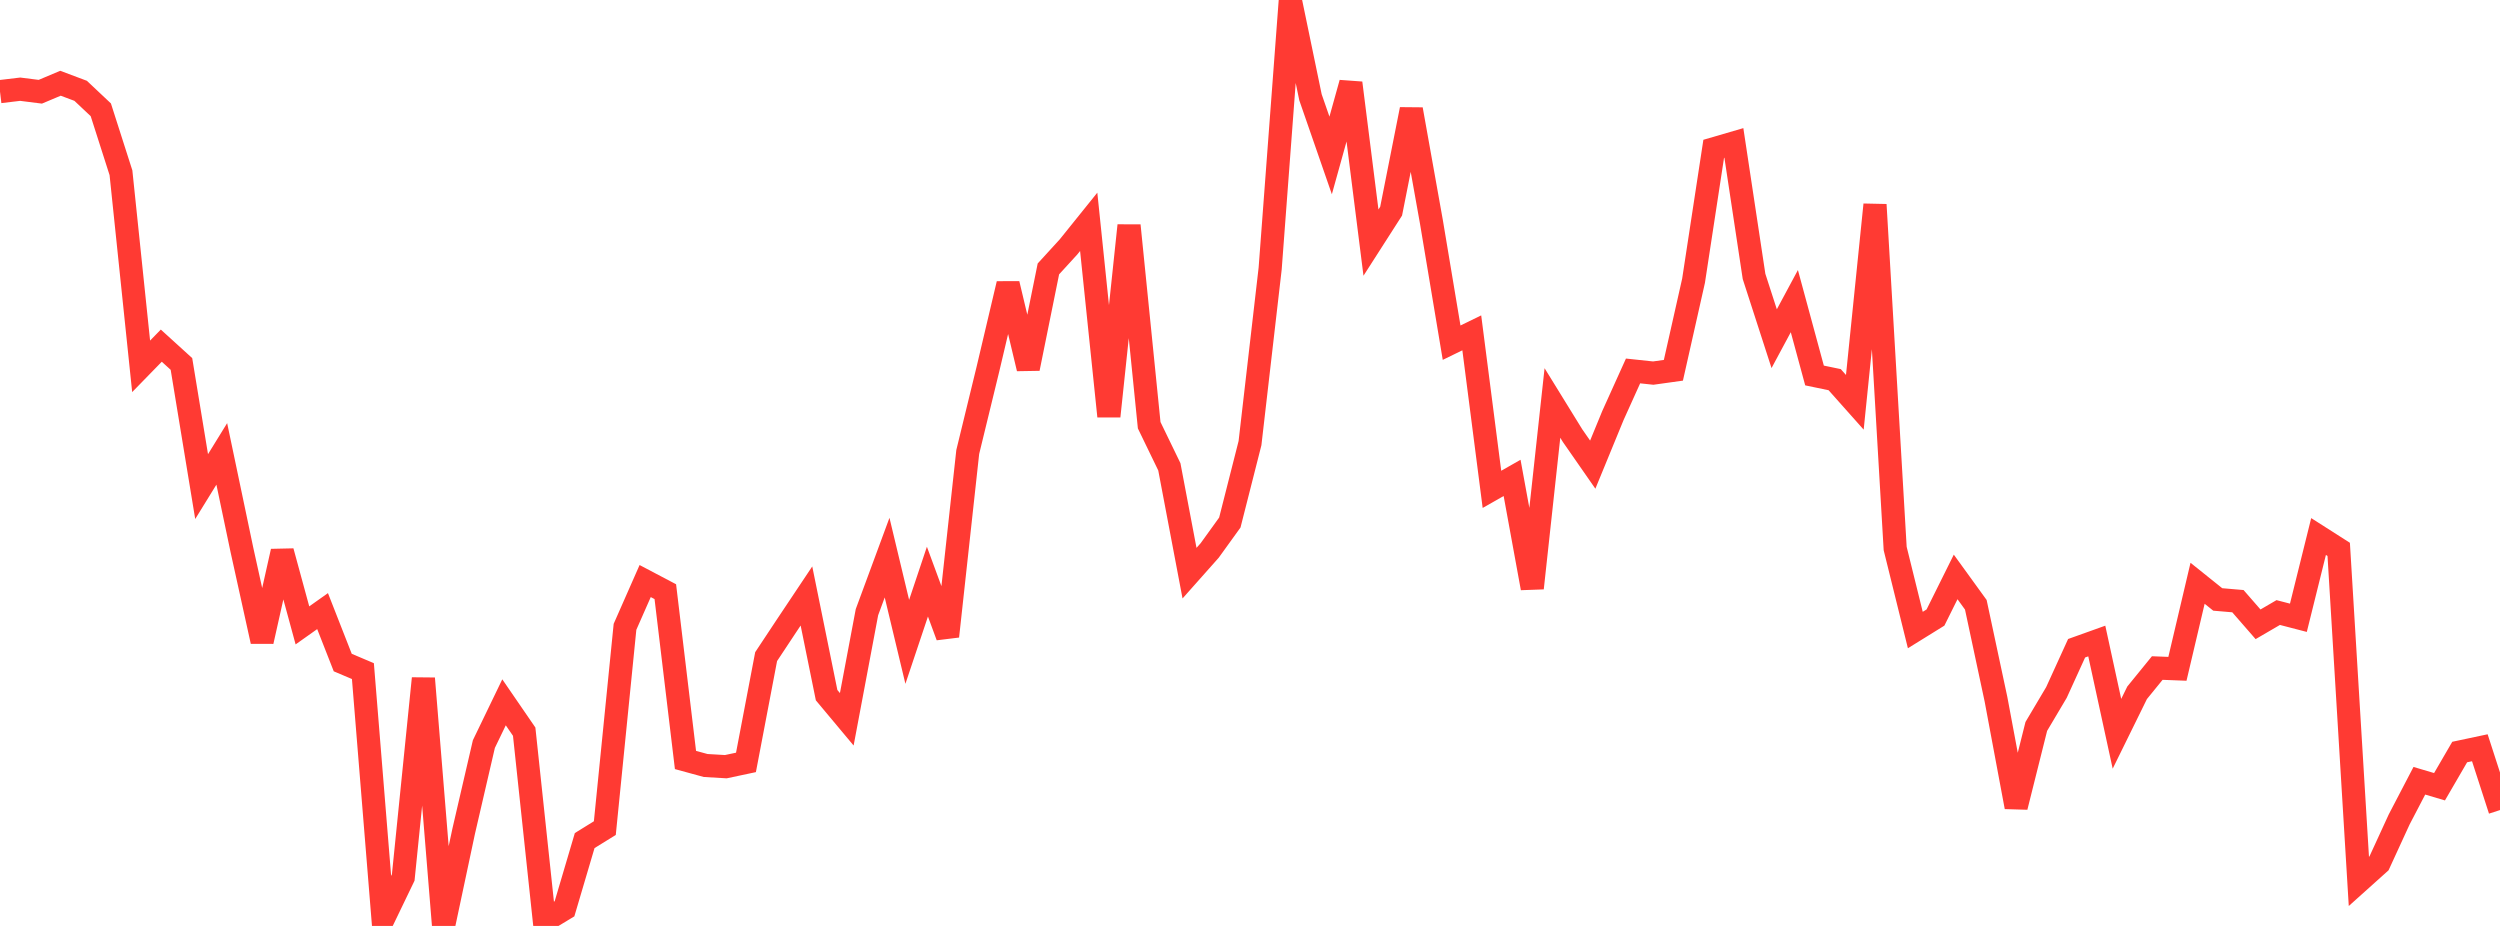 <?xml version="1.0" standalone="no"?>
<!DOCTYPE svg PUBLIC "-//W3C//DTD SVG 1.1//EN" "http://www.w3.org/Graphics/SVG/1.1/DTD/svg11.dtd">

<svg width="135" height="50" viewBox="0 0 135 50" preserveAspectRatio="none" 
  xmlns="http://www.w3.org/2000/svg"
  xmlns:xlink="http://www.w3.org/1999/xlink">


<polyline points="0.0, 4.947 1.089, 4.817 2.177, 4.954 3.266, 4.495 4.355, 4.904 5.444, 5.93 6.532, 9.329 7.621, 19.782 8.71, 18.665 9.798, 19.654 10.887, 26.276 11.976, 24.51 13.065, 29.7 14.153, 34.634 15.242, 29.774 16.331, 33.771 17.419, 33 18.508, 35.778 19.597, 36.24 20.685, 49.646 21.774, 47.385 22.863, 36.635 23.952, 50.0 25.04, 44.881 26.129, 40.18 27.218, 37.925 28.306, 39.51 29.395, 49.732 30.484, 49.074 31.573, 45.391 32.661, 44.718 33.75, 33.848 34.839, 31.377 35.927, 31.95 37.016, 41.039 38.105, 41.337 39.194, 41.401 40.282, 41.17 41.371, 35.458 42.46, 33.813 43.548, 32.183 44.637, 37.539 45.726, 38.842 46.815, 33.058 47.903, 30.112 48.992, 34.66 50.081, 31.408 51.169, 34.36 52.258, 24.408 53.347, 19.936 54.435, 15.327 55.524, 19.901 56.613, 14.522 57.702, 13.331 58.79, 11.979 59.879, 22.478 60.968, 12.177 62.056, 22.962 63.145, 25.209 64.234, 30.951 65.323, 29.725 66.411, 28.216 67.5, 23.929 68.589, 14.497 69.677, 0.0 70.766, 5.253 71.855, 8.394 72.944, 4.481 74.032, 13.101 75.121, 11.402 76.21, 5.906 77.298, 11.991 78.387, 18.505 79.476, 17.974 80.565, 26.425 81.653, 25.806 82.742, 31.759 83.831, 21.761 84.919, 23.525 86.008, 25.091 87.097, 22.44 88.185, 20.031 89.274, 20.147 90.363, 19.995 91.452, 15.158 92.54, 8.037 93.629, 7.719 94.718, 14.926 95.806, 18.289 96.895, 16.261 97.984, 20.276 99.073, 20.502 100.161, 21.724 101.25, 11.052 102.339, 29.619 103.427, 34.022 104.516, 33.347 105.605, 31.154 106.694, 32.658 107.782, 37.753 108.871, 43.576 109.96, 39.227 111.048, 37.393 112.137, 35.005 113.226, 34.615 114.315, 39.625 115.403, 37.412 116.492, 36.074 117.581, 36.116 118.669, 31.497 119.758, 32.37 120.847, 32.463 121.935, 33.712 123.024, 33.077 124.113, 33.36 125.202, 28.972 126.29, 29.666 127.379, 47.595 128.468, 46.618 129.556, 44.249 130.645, 42.161 131.734, 42.484 132.823, 40.61 133.911, 40.379 135.0, 43.744" fill="none" stroke="#ff3a33" stroke-width="1.25"/>

</svg>